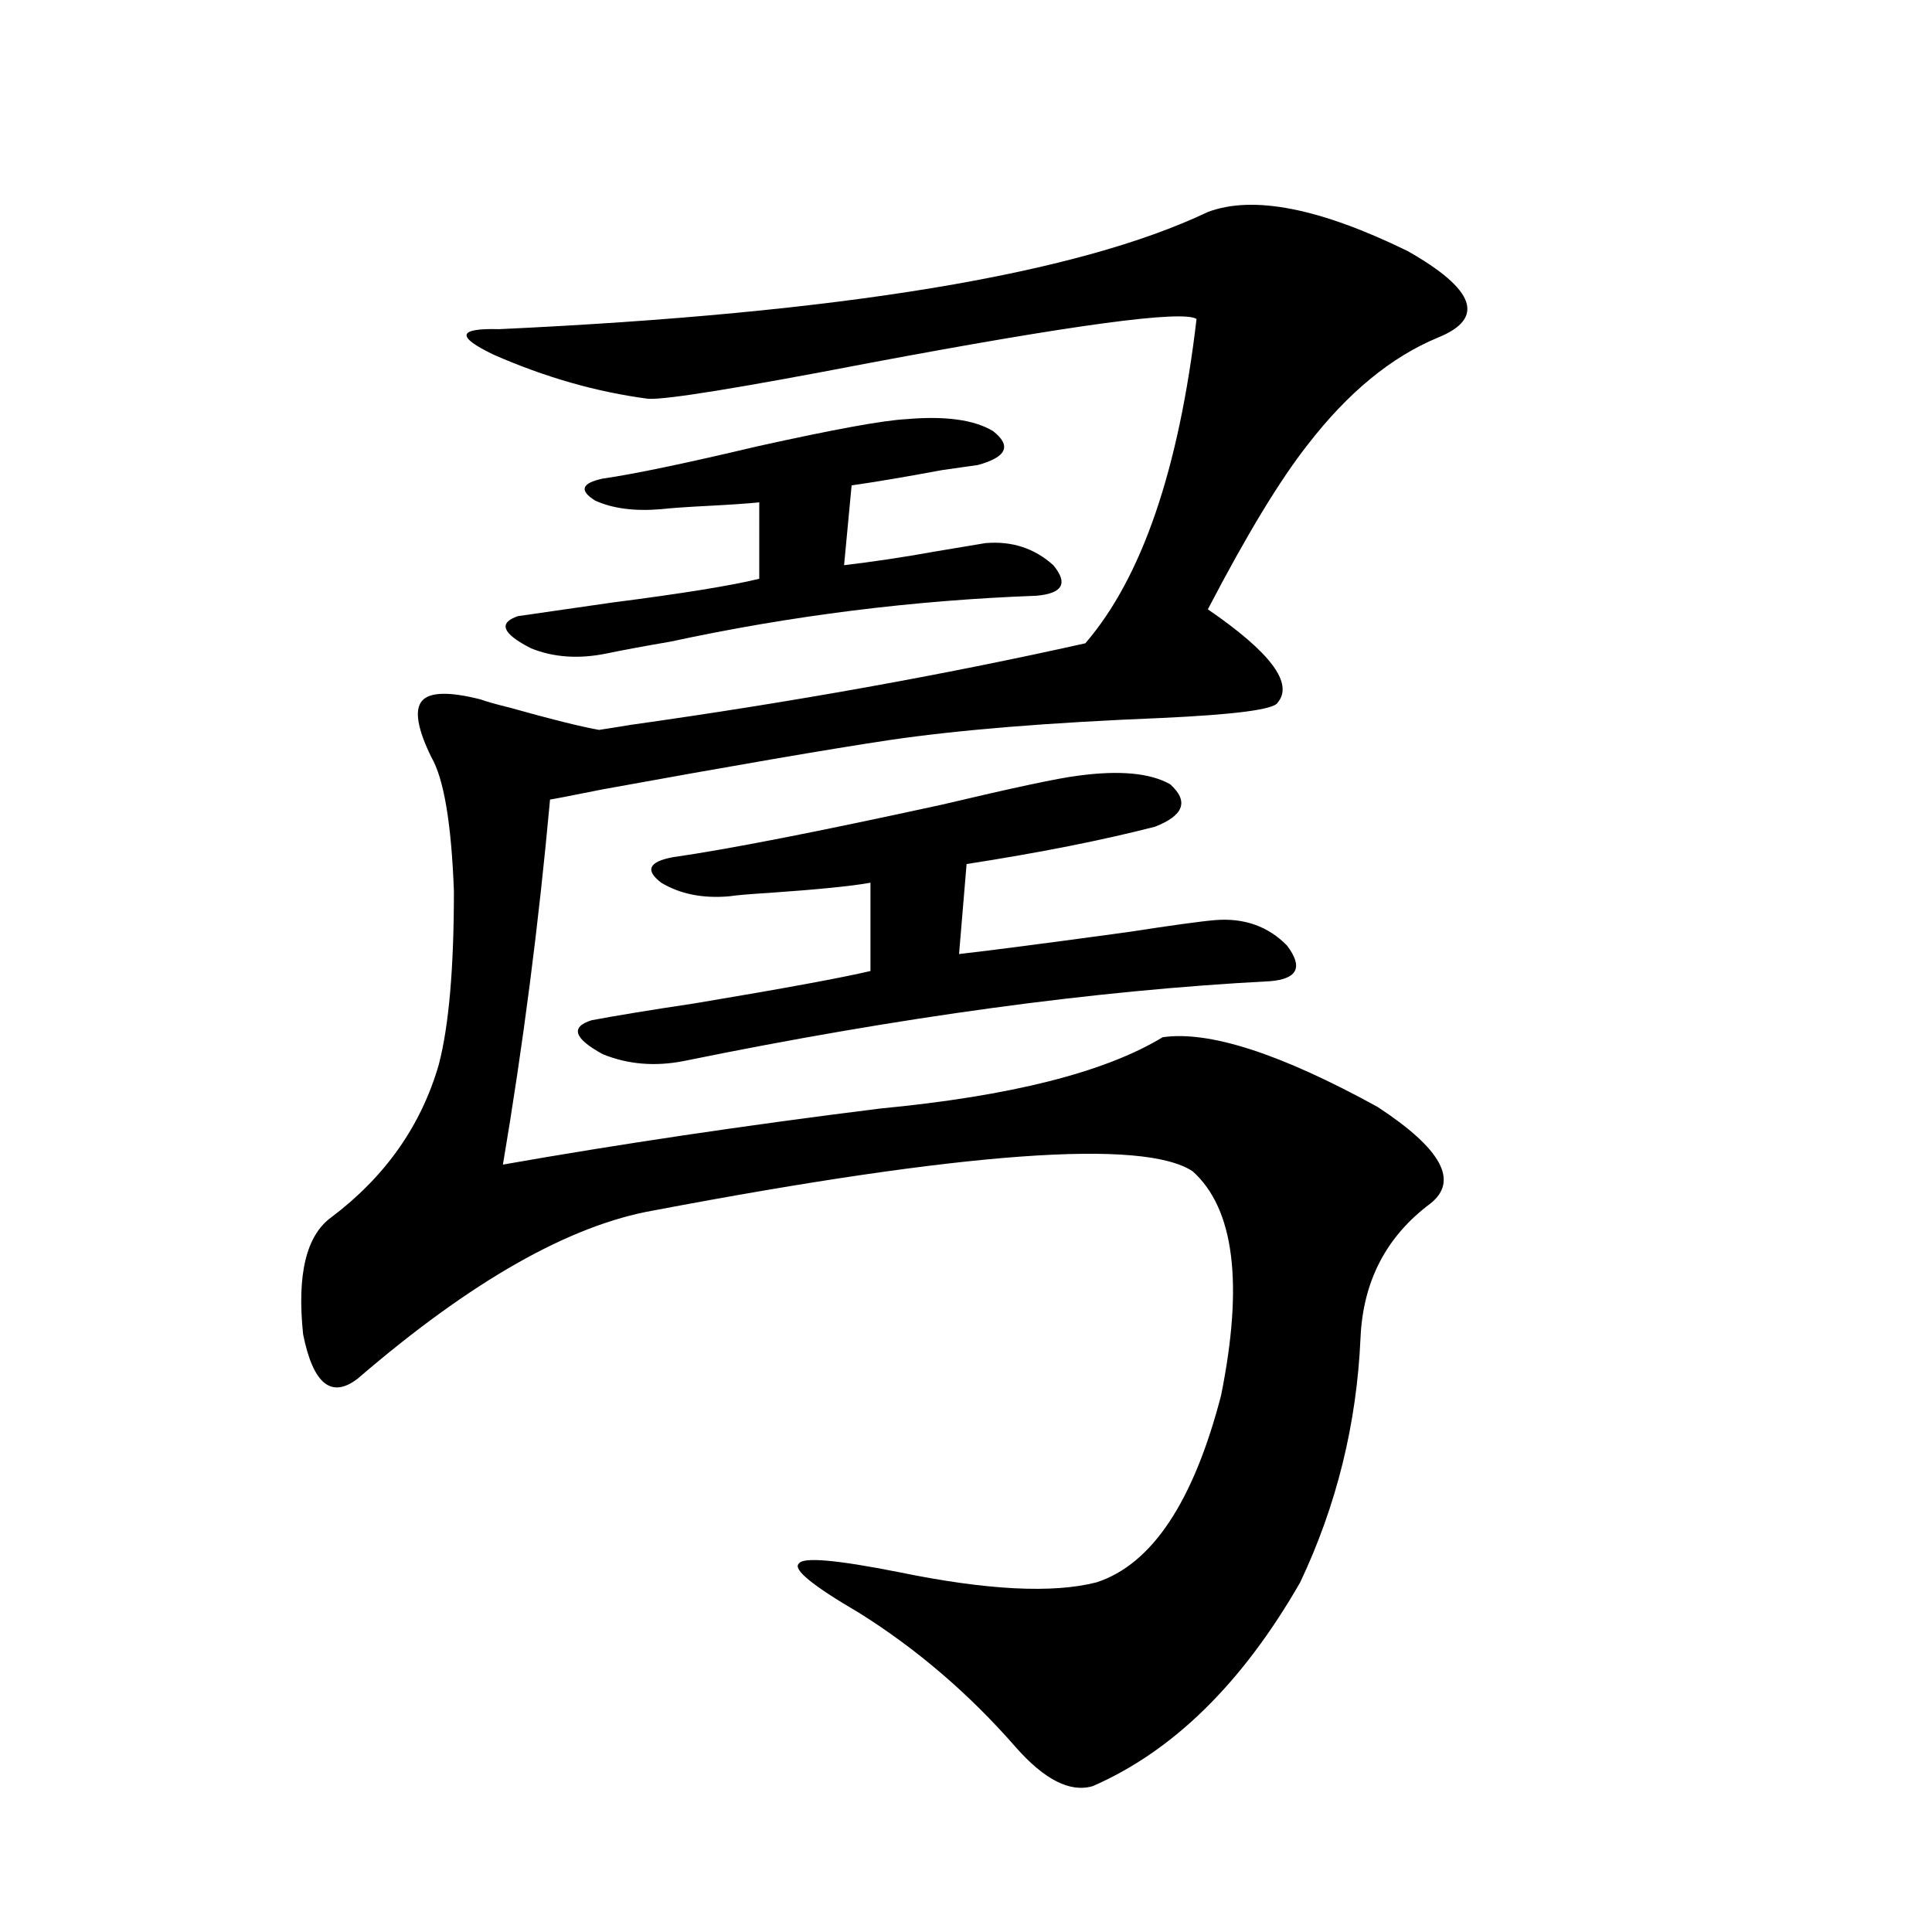 <?xml version="1.0" encoding="utf-8"?>
<!-- Generator: Adobe Illustrator 16.0.0, SVG Export Plug-In . SVG Version: 6.00 Build 0)  -->
<!DOCTYPE svg PUBLIC "-//W3C//DTD SVG 1.1//EN" "http://www.w3.org/Graphics/SVG/1.1/DTD/svg11.dtd">
<svg version="1.1" id="图层_1" xmlns="http://www.w3.org/2000/svg" xmlns:xlink="http://www.w3.org/1999/xlink" x="0px" y="0px"
	 width="1000px" height="1000px" viewBox="0 0 1000 1000" enable-background="new 0 0 1000 1000" xml:space="preserve">
<path d="M625.18,109.727c23.414-8.789,57.88-2.046,103.412,20.215c35.121,19.927,40.319,34.868,15.609,44.824
	c-24.069,9.97-46.508,28.427-67.315,55.371c-14.313,18.169-31.554,46.582-51.706,85.254c32.515,22.274,44.542,38.384,36.097,48.34
	c-1.951,3.516-22.118,6.152-60.486,7.91c-57.895,2.349-104.723,6.152-140.484,11.426c-31.219,4.696-80.653,13.184-148.289,25.488
	c-17.561,3.516-26.676,5.273-27.316,5.273c-5.854,64.462-13.993,127.441-24.39,188.965c59.831-10.547,124.875-20.215,195.117-29.004
	c67.636-6.44,116.415-18.745,146.338-36.914c24.055-3.516,61.127,8.501,111.217,36.035c33.17,21.685,42.271,38.384,27.316,50.098
	c-22.773,17.001-34.801,40.142-36.097,69.434c-1.951,44.536-12.362,86.724-31.219,126.563
	c-29.923,52.144-65.699,87.3-107.314,105.469c-11.707,3.516-25.045-3.228-39.999-20.215c-24.069-27.548-51.065-50.688-80.974-69.434
	c-24.069-14.063-34.48-22.55-31.219-25.488c1.951-3.516,19.177-2.046,51.706,4.395c45.518,9.366,79.663,11.124,102.437,5.273
	c28.612-9.366,50.075-41.597,64.389-96.68c11.707-58.008,6.829-96.68-14.634-116.016c-25.365-16.987-118.381-10.245-279.018,20.215
	c-43.581,7.622-94.632,36.626-153.167,87.012c-13.658,10.547-23.094,2.938-28.292-22.852c-3.262-31.05,1.616-51.265,14.634-60.645
	c27.957-21.094,46.493-47.461,55.608-79.102c5.198-19.913,7.805-49.796,7.805-89.648c-1.311-35.156-5.213-58.296-11.707-69.434
	c-7.164-14.64-8.78-24.308-4.878-29.004c3.902-4.683,13.979-4.972,30.243-0.879c3.247,1.181,8.445,2.637,15.609,4.395
	c20.808,5.864,36.097,9.668,45.853,11.426c3.902-0.577,9.421-1.456,16.585-2.637c83.245-11.714,161.612-25.776,235.116-42.188
	c29.268-33.976,48.444-89.937,57.56-167.871c-7.164-4.683-63.748,2.938-169.752,22.852
	c-66.995,12.896-105.043,19.048-114.144,18.457c-26.676-3.516-53.337-11.124-79.998-22.852
	c-19.512-9.366-18.536-13.761,2.927-13.184C435.261,162.173,557.529,141.958,625.18,109.727z M469.086,216.953
	c20.152-1.758,35.121,0.302,44.877,6.152c9.756,7.622,7.149,13.485-7.805,17.578c-3.902,0.591-10.091,1.47-18.536,2.637
	c-18.871,3.516-34.48,6.152-46.828,7.91l-3.902,41.309c14.954-1.758,30.563-4.093,46.828-7.031
	c10.396-1.758,19.177-3.214,26.341-4.395c13.658-1.167,25.365,2.637,35.121,11.426c7.805,9.38,4.878,14.653-8.78,15.82
	c-63.748,2.349-126.826,10.259-189.264,23.73c-13.658,2.349-24.725,4.395-33.17,6.152c-14.313,2.938-27.316,2.06-39.023-2.637
	c-14.969-7.608-17.24-13.184-6.829-16.699c12.348-1.758,28.612-4.093,48.779-7.031c36.417-4.683,61.782-8.789,76.096-12.305V260.02
	c-5.854,0.591-14.313,1.181-25.365,1.758c-11.707,0.591-20.167,1.181-25.365,1.758c-13.658,1.181-25.045-0.288-34.146-4.395
	c-8.46-5.273-7.164-9.077,3.902-11.426c16.25-2.335,42.926-7.91,79.998-16.699C431.679,222.227,457.379,217.544,469.086,216.953z
	 M557.864,401.523c21.463-2.925,37.393-1.456,47.804,4.395c9.756,8.789,7.149,16.122-7.805,21.973
	c-27.316,7.031-59.846,13.485-97.559,19.336l-3.902,46.582c15.609-1.758,44.877-5.562,87.803-11.426
	c22.759-3.516,37.713-5.562,44.877-6.152c14.954-1.167,27.316,3.228,37.072,13.184c8.445,11.138,5.519,17.29-8.78,18.457
	c-90.409,4.696-191.55,18.457-303.407,41.309c-14.969,2.938-28.947,1.758-41.95-3.516c-14.969-8.198-16.92-14.063-5.854-17.578
	c12.348-2.335,30.243-5.273,53.657-8.789c45.518-7.608,75.761-13.184,90.729-16.699v-45.703c-9.756,1.758-27.316,3.516-52.682,5.273
	c-9.756,0.591-16.585,1.181-20.487,1.758c-13.658,1.181-25.365-1.167-35.121-7.031c-8.46-6.44-6.509-10.835,5.854-13.184
	c28.612-4.093,75.12-13.184,139.509-27.246C524.694,407.676,548.108,402.704,557.864,401.523z"/>
</svg>
